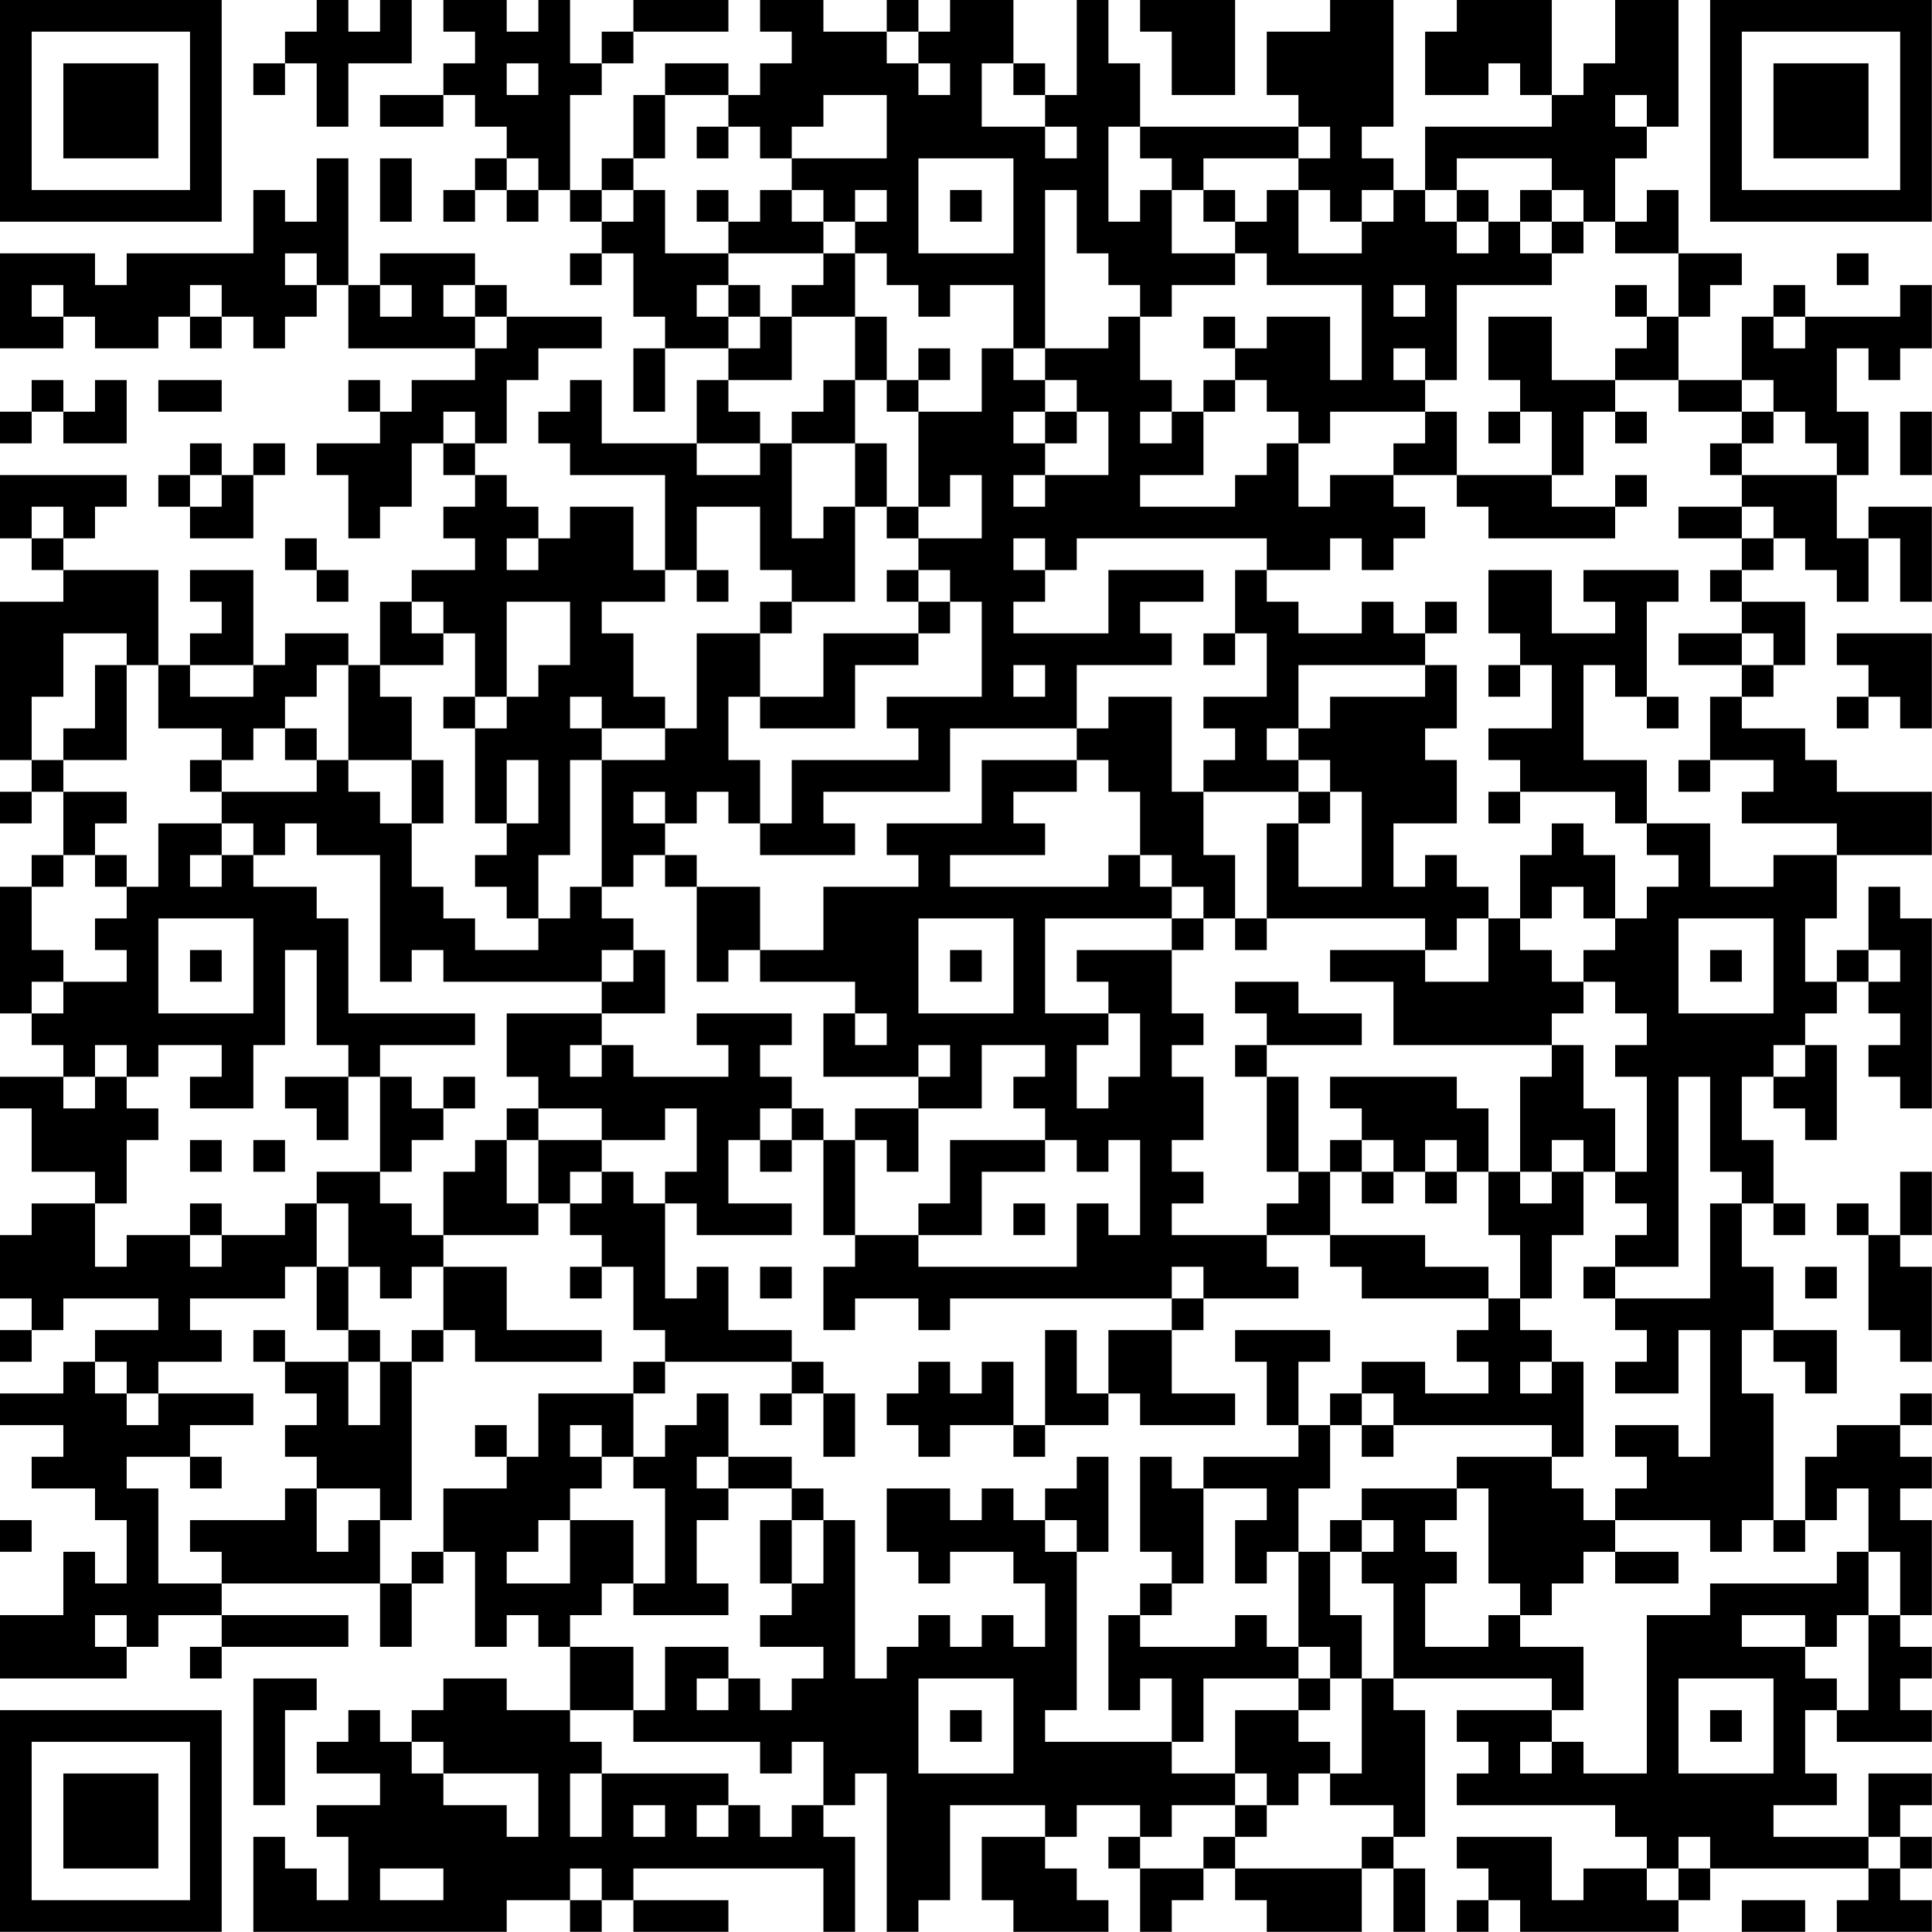 <?xml version="1.0" encoding="UTF-8"?>
<svg xmlns="http://www.w3.org/2000/svg" version="1.1" width="250" height="250" viewBox="0 0 250 250"><rect x="0" y="0" width="250" height="250" fill="#ffffff"/><g transform="scale(4.098)"><g transform="translate(0,0)"><path fill-rule="evenodd" d="M10 0L10 1L9 1L9 2L8 2L8 3L9 3L9 2L10 2L10 4L11 4L11 2L13 2L13 0L12 0L12 1L11 1L11 0ZM14 0L14 1L15 1L15 2L14 2L14 3L12 3L12 4L14 4L14 3L15 3L15 4L16 4L16 5L15 5L15 6L14 6L14 7L15 7L15 6L16 6L16 7L17 7L17 6L18 6L18 7L19 7L19 8L18 8L18 9L19 9L19 8L20 8L20 10L21 10L21 11L20 11L20 13L21 13L21 11L23 11L23 12L22 12L22 14L19 14L19 12L18 12L18 13L17 13L17 14L18 14L18 15L21 15L21 18L20 18L20 16L18 16L18 17L17 17L17 16L16 16L16 15L15 15L15 14L16 14L16 12L17 12L17 11L19 11L19 10L16 10L16 9L15 9L15 8L12 8L12 9L11 9L11 5L10 5L10 7L9 7L9 6L8 6L8 8L4 8L4 9L3 9L3 8L0 8L0 11L2 11L2 10L3 10L3 11L5 11L5 10L6 10L6 11L7 11L7 10L8 10L8 11L9 11L9 10L10 10L10 9L11 9L11 11L15 11L15 12L13 12L13 13L12 13L12 12L11 12L11 13L12 13L12 14L10 14L10 15L11 15L11 17L12 17L12 16L13 16L13 14L14 14L14 15L15 15L15 16L14 16L14 17L15 17L15 18L13 18L13 19L12 19L12 21L11 21L11 20L9 20L9 21L8 21L8 18L6 18L6 19L7 19L7 20L6 20L6 21L5 21L5 18L2 18L2 17L3 17L3 16L4 16L4 15L0 15L0 17L1 17L1 18L2 18L2 19L0 19L0 24L1 24L1 25L0 25L0 26L1 26L1 25L2 25L2 27L1 27L1 28L0 28L0 32L1 32L1 33L2 33L2 34L0 34L0 35L1 35L1 37L3 37L3 38L1 38L1 39L0 39L0 41L1 41L1 42L0 42L0 43L1 43L1 42L2 42L2 41L5 41L5 42L3 42L3 43L2 43L2 44L0 44L0 45L2 45L2 46L1 46L1 47L3 47L3 48L4 48L4 50L3 50L3 49L2 49L2 51L0 51L0 53L4 53L4 52L5 52L5 51L7 51L7 52L6 52L6 53L7 53L7 52L11 52L11 51L7 51L7 50L12 50L12 52L13 52L13 50L14 50L14 49L15 49L15 52L16 52L16 51L17 51L17 52L18 52L18 54L16 54L16 53L14 53L14 54L13 54L13 55L12 55L12 54L11 54L11 55L10 55L10 56L12 56L12 57L10 57L10 58L11 58L11 60L10 60L10 59L9 59L9 58L8 58L8 61L16 61L16 60L18 60L18 61L19 61L19 60L20 60L20 61L23 61L23 60L20 60L20 59L26 59L26 61L27 61L27 58L26 58L26 57L27 57L27 56L28 56L28 61L29 61L29 60L30 60L30 57L33 57L33 58L31 58L31 60L32 60L32 61L35 61L35 60L34 60L34 59L33 59L33 58L34 58L34 57L36 57L36 58L35 58L35 59L36 59L36 61L37 61L37 60L38 60L38 59L39 59L39 60L40 60L40 61L43 61L43 59L44 59L44 61L45 61L45 59L44 59L44 58L45 58L45 54L44 54L44 53L49 53L49 54L46 54L46 55L47 55L47 56L46 56L46 57L51 57L51 58L52 58L52 59L50 59L50 60L49 60L49 58L46 58L46 59L47 59L47 60L46 60L46 61L47 61L47 60L48 60L48 61L53 61L53 60L54 60L54 59L59 59L59 60L58 60L58 61L61 61L61 60L60 60L60 59L61 59L61 58L60 58L60 57L61 57L61 56L59 56L59 58L56 58L56 57L58 57L58 56L57 56L57 54L58 54L58 55L61 55L61 54L60 54L60 53L61 53L61 52L60 52L60 51L61 51L61 48L60 48L60 47L61 47L61 46L60 46L60 45L61 45L61 44L60 44L60 45L58 45L58 46L57 46L57 48L56 48L56 44L55 44L55 42L56 42L56 43L57 43L57 44L58 44L58 42L56 42L56 40L55 40L55 38L56 38L56 39L57 39L57 38L56 38L56 36L55 36L55 34L56 34L56 35L57 35L57 36L58 36L58 33L57 33L57 32L58 32L58 31L59 31L59 32L60 32L60 33L59 33L59 34L60 34L60 35L61 35L61 29L60 29L60 28L59 28L59 30L58 30L58 31L57 31L57 29L58 29L58 27L61 27L61 25L58 25L58 24L57 24L57 23L55 23L55 22L56 22L56 21L57 21L57 19L55 19L55 18L56 18L56 17L57 17L57 18L58 18L58 19L59 19L59 17L60 17L60 19L61 19L61 16L59 16L59 17L58 17L58 15L59 15L59 13L58 13L58 11L59 11L59 12L60 12L60 11L61 11L61 9L60 9L60 10L57 10L57 9L56 9L56 10L55 10L55 12L53 12L53 10L54 10L54 9L55 9L55 8L53 8L53 6L52 6L52 7L51 7L51 5L52 5L52 4L53 4L53 0L51 0L51 2L50 2L50 3L49 3L49 0L46 0L46 1L45 1L45 3L47 3L47 2L48 2L48 3L49 3L49 4L45 4L45 6L44 6L44 5L43 5L43 4L44 4L44 0L42 0L42 1L40 1L40 3L41 3L41 4L36 4L36 2L35 2L35 0L34 0L34 3L33 3L33 2L32 2L32 0L30 0L30 1L29 1L29 0L28 0L28 1L26 1L26 0L24 0L24 1L25 1L25 2L24 2L24 3L23 3L23 2L21 2L21 3L20 3L20 5L19 5L19 6L18 6L18 3L19 3L19 2L20 2L20 1L23 1L23 0L20 0L20 1L19 1L19 2L18 2L18 0L17 0L17 1L16 1L16 0ZM36 0L36 1L37 1L37 3L39 3L39 0ZM28 1L28 2L29 2L29 3L30 3L30 2L29 2L29 1ZM16 2L16 3L17 3L17 2ZM31 2L31 4L33 4L33 5L34 5L34 4L33 4L33 3L32 3L32 2ZM21 3L21 5L20 5L20 6L19 6L19 7L20 7L20 6L21 6L21 8L23 8L23 9L22 9L22 10L23 10L23 11L24 11L24 10L25 10L25 12L23 12L23 13L24 13L24 14L22 14L22 15L24 15L24 14L25 14L25 17L26 17L26 16L27 16L27 19L25 19L25 18L24 18L24 16L22 16L22 18L21 18L21 19L19 19L19 20L20 20L20 22L21 22L21 23L19 23L19 22L18 22L18 23L19 23L19 24L18 24L18 27L17 27L17 29L16 29L16 28L15 28L15 27L16 27L16 26L17 26L17 24L16 24L16 26L15 26L15 23L16 23L16 22L17 22L17 21L18 21L18 19L16 19L16 22L15 22L15 20L14 20L14 19L13 19L13 20L14 20L14 21L12 21L12 22L13 22L13 24L11 24L11 21L10 21L10 22L9 22L9 23L8 23L8 24L7 24L7 23L5 23L5 21L4 21L4 20L2 20L2 22L1 22L1 24L2 24L2 25L4 25L4 26L3 26L3 27L2 27L2 28L1 28L1 30L2 30L2 31L1 31L1 32L2 32L2 31L4 31L4 30L3 30L3 29L4 29L4 28L5 28L5 26L7 26L7 27L6 27L6 28L7 28L7 27L8 27L8 28L10 28L10 29L11 29L11 32L15 32L15 33L12 33L12 34L11 34L11 33L10 33L10 30L9 30L9 33L8 33L8 35L6 35L6 34L7 34L7 33L5 33L5 34L4 34L4 33L3 33L3 34L2 34L2 35L3 35L3 34L4 34L4 35L5 35L5 36L4 36L4 38L3 38L3 40L4 40L4 39L6 39L6 40L7 40L7 39L9 39L9 38L10 38L10 40L9 40L9 41L6 41L6 42L7 42L7 43L5 43L5 44L4 44L4 43L3 43L3 44L4 44L4 45L5 45L5 44L8 44L8 45L6 45L6 46L4 46L4 47L5 47L5 50L7 50L7 49L6 49L6 48L9 48L9 47L10 47L10 49L11 49L11 48L12 48L12 50L13 50L13 49L14 49L14 47L16 47L16 46L17 46L17 44L20 44L20 46L19 46L19 45L18 45L18 46L19 46L19 47L18 47L18 48L17 48L17 49L16 49L16 50L18 50L18 48L20 48L20 50L19 50L19 51L18 51L18 52L20 52L20 54L18 54L18 55L19 55L19 56L18 56L18 58L19 58L19 56L23 56L23 57L22 57L22 58L23 58L23 57L24 57L24 58L25 58L25 57L26 57L26 55L25 55L25 56L24 56L24 55L20 55L20 54L21 54L21 52L23 52L23 53L22 53L22 54L23 54L23 53L24 53L24 54L25 54L25 53L26 53L26 52L24 52L24 51L25 51L25 50L26 50L26 48L27 48L27 53L28 53L28 52L29 52L29 51L30 51L30 52L31 52L31 51L32 51L32 52L33 52L33 50L32 50L32 49L30 49L30 50L29 50L29 49L28 49L28 47L30 47L30 48L31 48L31 47L32 47L32 48L33 48L33 49L34 49L34 54L33 54L33 55L37 55L37 56L39 56L39 57L37 57L37 58L36 58L36 59L38 59L38 58L39 58L39 59L43 59L43 58L44 58L44 57L42 57L42 56L43 56L43 53L44 53L44 50L43 50L43 49L44 49L44 48L43 48L43 47L46 47L46 48L45 48L45 49L46 49L46 50L45 50L45 52L47 52L47 51L48 51L48 52L50 52L50 54L49 54L49 55L48 55L48 56L49 56L49 55L50 55L50 56L52 56L52 51L54 51L54 50L58 50L58 49L59 49L59 51L58 51L58 52L57 52L57 51L55 51L55 52L57 52L57 53L58 53L58 54L59 54L59 51L60 51L60 49L59 49L59 47L58 47L58 48L57 48L57 49L56 49L56 48L55 48L55 49L54 49L54 48L51 48L51 47L52 47L52 46L51 46L51 45L53 45L53 46L54 46L54 42L53 42L53 44L51 44L51 43L52 43L52 42L51 42L51 41L54 41L54 38L55 38L55 37L54 37L54 34L53 34L53 40L51 40L51 39L52 39L52 38L51 38L51 37L52 37L52 34L51 34L51 33L52 33L52 32L51 32L51 31L50 31L50 30L51 30L51 29L52 29L52 28L53 28L53 27L52 27L52 26L54 26L54 28L56 28L56 27L58 27L58 26L55 26L55 25L56 25L56 24L54 24L54 22L55 22L55 21L56 21L56 20L55 20L55 19L54 19L54 18L55 18L55 17L56 17L56 16L55 16L55 15L58 15L58 14L57 14L57 13L56 13L56 12L55 12L55 13L53 13L53 12L51 12L51 11L52 11L52 10L53 10L53 8L51 8L51 7L50 7L50 6L49 6L49 5L46 5L46 6L45 6L45 7L46 7L46 8L47 8L47 7L48 7L48 8L49 8L49 9L46 9L46 12L45 12L45 11L44 11L44 12L45 12L45 13L42 13L42 14L41 14L41 13L40 13L40 12L39 12L39 11L40 11L40 10L42 10L42 12L43 12L43 9L40 9L40 8L39 8L39 7L40 7L40 6L41 6L41 8L43 8L43 7L44 7L44 6L43 6L43 7L42 7L42 6L41 6L41 5L42 5L42 4L41 4L41 5L38 5L38 6L37 6L37 5L36 5L36 4L35 4L35 7L36 7L36 6L37 6L37 8L39 8L39 9L37 9L37 10L36 10L36 9L35 9L35 8L34 8L34 6L33 6L33 11L32 11L32 9L30 9L30 10L29 10L29 9L28 9L28 8L27 8L27 7L28 7L28 6L27 6L27 7L26 7L26 6L25 6L25 5L28 5L28 3L26 3L26 4L25 4L25 5L24 5L24 4L23 4L23 3ZM51 3L51 4L52 4L52 3ZM22 4L22 5L23 5L23 4ZM12 5L12 7L13 7L13 5ZM16 5L16 6L17 6L17 5ZM29 5L29 8L32 8L32 5ZM22 6L22 7L23 7L23 8L26 8L26 9L25 9L25 10L27 10L27 12L26 12L26 13L25 13L25 14L27 14L27 16L28 16L28 17L29 17L29 18L28 18L28 19L29 19L29 20L26 20L26 22L24 22L24 20L25 20L25 19L24 19L24 20L22 20L22 23L21 23L21 24L19 24L19 28L18 28L18 29L17 29L17 30L15 30L15 29L14 29L14 28L13 28L13 26L14 26L14 24L13 24L13 26L12 26L12 25L11 25L11 24L10 24L10 23L9 23L9 24L10 24L10 25L7 25L7 24L6 24L6 25L7 25L7 26L8 26L8 27L9 27L9 26L10 26L10 27L12 27L12 31L13 31L13 30L14 30L14 31L19 31L19 32L16 32L16 34L17 34L17 35L16 35L16 36L15 36L15 37L14 37L14 39L13 39L13 38L12 38L12 37L13 37L13 36L14 36L14 35L15 35L15 34L14 34L14 35L13 35L13 34L12 34L12 37L10 37L10 38L11 38L11 40L10 40L10 42L11 42L11 43L9 43L9 42L8 42L8 43L9 43L9 44L10 44L10 45L9 45L9 46L10 46L10 47L12 47L12 48L13 48L13 43L14 43L14 42L15 42L15 43L19 43L19 42L16 42L16 40L14 40L14 39L17 39L17 38L18 38L18 39L19 39L19 40L18 40L18 41L19 41L19 40L20 40L20 42L21 42L21 43L20 43L20 44L21 44L21 43L25 43L25 44L24 44L24 45L25 45L25 44L26 44L26 46L27 46L27 44L26 44L26 43L25 43L25 42L23 42L23 40L22 40L22 41L21 41L21 38L22 38L22 39L25 39L25 38L23 38L23 36L24 36L24 37L25 37L25 36L26 36L26 39L27 39L27 40L26 40L26 42L27 42L27 41L29 41L29 42L30 42L30 41L37 41L37 42L35 42L35 44L34 44L34 42L33 42L33 45L32 45L32 43L31 43L31 44L30 44L30 43L29 43L29 44L28 44L28 45L29 45L29 46L30 46L30 45L32 45L32 46L33 46L33 45L35 45L35 44L36 44L36 45L39 45L39 44L37 44L37 42L38 42L38 41L41 41L41 40L40 40L40 39L42 39L42 40L43 40L43 41L47 41L47 42L46 42L46 43L47 43L47 44L45 44L45 43L43 43L43 44L42 44L42 45L41 45L41 43L42 43L42 42L39 42L39 43L40 43L40 45L41 45L41 46L38 46L38 47L37 47L37 46L36 46L36 49L37 49L37 50L36 50L36 51L35 51L35 54L36 54L36 53L37 53L37 55L38 55L38 53L41 53L41 54L39 54L39 56L40 56L40 57L39 57L39 58L40 58L40 57L41 57L41 56L42 56L42 55L41 55L41 54L42 54L42 53L43 53L43 51L42 51L42 49L43 49L43 48L42 48L42 49L41 49L41 47L42 47L42 45L43 45L43 46L44 46L44 45L49 45L49 46L46 46L46 47L47 47L47 50L48 50L48 51L49 51L49 50L50 50L50 49L51 49L51 50L53 50L53 49L51 49L51 48L50 48L50 47L49 47L49 46L50 46L50 43L49 43L49 42L48 42L48 41L49 41L49 39L50 39L50 37L51 37L51 35L50 35L50 33L49 33L49 32L50 32L50 31L49 31L49 30L48 30L48 29L49 29L49 28L50 28L50 29L51 29L51 27L50 27L50 26L49 26L49 27L48 27L48 29L47 29L47 28L46 28L46 27L45 27L45 28L44 28L44 26L46 26L46 24L45 24L45 23L46 23L46 21L45 21L45 20L46 20L46 19L45 19L45 20L44 20L44 19L43 19L43 20L41 20L41 19L40 19L40 18L42 18L42 17L43 17L43 18L44 18L44 17L45 17L45 16L44 16L44 15L46 15L46 16L47 16L47 17L51 17L51 16L52 16L52 15L51 15L51 16L49 16L49 15L50 15L50 13L51 13L51 14L52 14L52 13L51 13L51 12L49 12L49 10L47 10L47 12L48 12L48 13L47 13L47 14L48 14L48 13L49 13L49 15L46 15L46 13L45 13L45 14L44 14L44 15L42 15L42 16L41 16L41 14L40 14L40 15L39 15L39 16L36 16L36 15L38 15L38 13L39 13L39 12L38 12L38 13L37 13L37 12L36 12L36 10L35 10L35 11L33 11L33 12L32 12L32 11L31 11L31 13L29 13L29 12L30 12L30 11L29 11L29 12L28 12L28 10L27 10L27 8L26 8L26 7L25 7L25 6L24 6L24 7L23 7L23 6ZM30 6L30 7L31 7L31 6ZM38 6L38 7L39 7L39 6ZM46 6L46 7L47 7L47 6ZM48 6L48 7L49 7L49 8L50 8L50 7L49 7L49 6ZM9 8L9 9L10 9L10 8ZM58 8L58 9L59 9L59 8ZM1 9L1 10L2 10L2 9ZM6 9L6 10L7 10L7 9ZM12 9L12 10L13 10L13 9ZM14 9L14 10L15 10L15 11L16 11L16 10L15 10L15 9ZM23 9L23 10L24 10L24 9ZM44 9L44 10L45 10L45 9ZM51 9L51 10L52 10L52 9ZM38 10L38 11L39 11L39 10ZM56 10L56 11L57 11L57 10ZM1 12L1 13L0 13L0 14L1 14L1 13L2 13L2 14L4 14L4 12L3 12L3 13L2 13L2 12ZM5 12L5 13L7 13L7 12ZM27 12L27 14L28 14L28 16L29 16L29 17L31 17L31 15L30 15L30 16L29 16L29 13L28 13L28 12ZM33 12L33 13L32 13L32 14L33 14L33 15L32 15L32 16L33 16L33 15L35 15L35 13L34 13L34 12ZM14 13L14 14L15 14L15 13ZM33 13L33 14L34 14L34 13ZM36 13L36 14L37 14L37 13ZM55 13L55 14L54 14L54 15L55 15L55 14L56 14L56 13ZM60 13L60 15L61 15L61 13ZM6 14L6 15L5 15L5 16L6 16L6 17L8 17L8 15L9 15L9 14L8 14L8 15L7 15L7 14ZM6 15L6 16L7 16L7 15ZM1 16L1 17L2 17L2 16ZM53 16L53 17L55 17L55 16ZM9 17L9 18L10 18L10 19L11 19L11 18L10 18L10 17ZM16 17L16 18L17 18L17 17ZM32 17L32 18L33 18L33 19L32 19L32 20L35 20L35 18L38 18L38 19L36 19L36 20L37 20L37 21L34 21L34 23L30 23L30 25L26 25L26 26L27 26L27 27L24 27L24 26L25 26L25 24L29 24L29 23L28 23L28 22L31 22L31 19L30 19L30 18L29 18L29 19L30 19L30 20L29 20L29 21L27 21L27 23L24 23L24 22L23 22L23 24L24 24L24 26L23 26L23 25L22 25L22 26L21 26L21 25L20 25L20 26L21 26L21 27L20 27L20 28L19 28L19 29L20 29L20 30L19 30L19 31L20 31L20 30L21 30L21 32L19 32L19 33L18 33L18 34L19 34L19 33L20 33L20 34L23 34L23 33L22 33L22 32L25 32L25 33L24 33L24 34L25 34L25 35L24 35L24 36L25 36L25 35L26 35L26 36L27 36L27 39L29 39L29 40L34 40L34 38L35 38L35 39L36 39L36 36L35 36L35 37L34 37L34 36L33 36L33 35L32 35L32 34L33 34L33 33L31 33L31 35L29 35L29 34L30 34L30 33L29 33L29 34L26 34L26 32L27 32L27 33L28 33L28 32L27 32L27 31L24 31L24 30L26 30L26 28L29 28L29 27L28 27L28 26L31 26L31 24L34 24L34 25L32 25L32 26L33 26L33 27L30 27L30 28L35 28L35 27L36 27L36 28L37 28L37 29L33 29L33 32L35 32L35 33L34 33L34 35L35 35L35 34L36 34L36 32L35 32L35 31L34 31L34 30L37 30L37 32L38 32L38 33L37 33L37 34L38 34L38 36L37 36L37 37L38 37L38 38L37 38L37 39L40 39L40 38L41 38L41 37L42 37L42 39L45 39L45 40L47 40L47 41L48 41L48 39L47 39L47 37L48 37L48 38L49 38L49 37L50 37L50 36L49 36L49 37L48 37L48 34L49 34L49 33L44 33L44 31L42 31L42 30L45 30L45 31L47 31L47 29L46 29L46 30L45 30L45 29L40 29L40 26L41 26L41 28L43 28L43 25L42 25L42 24L41 24L41 23L42 23L42 22L45 22L45 21L41 21L41 23L40 23L40 24L41 24L41 25L38 25L38 24L39 24L39 23L38 23L38 22L40 22L40 20L39 20L39 18L40 18L40 17L34 17L34 18L33 18L33 17ZM22 18L22 19L23 19L23 18ZM47 18L47 20L48 20L48 21L47 21L47 22L48 22L48 21L49 21L49 23L47 23L47 24L48 24L48 25L47 25L47 26L48 26L48 25L51 25L51 26L52 26L52 24L50 24L50 21L51 21L51 22L52 22L52 23L53 23L53 22L52 22L52 19L53 19L53 18L50 18L50 19L51 19L51 20L49 20L49 18ZM38 20L38 21L39 21L39 20ZM53 20L53 21L55 21L55 20ZM58 20L58 21L59 21L59 22L58 22L58 23L59 23L59 22L60 22L60 23L61 23L61 20ZM3 21L3 23L2 23L2 24L4 24L4 21ZM6 21L6 22L8 22L8 21ZM32 21L32 22L33 22L33 21ZM14 22L14 23L15 23L15 22ZM35 22L35 23L34 23L34 24L35 24L35 25L36 25L36 27L37 27L37 28L38 28L38 29L37 29L37 30L38 30L38 29L39 29L39 30L40 30L40 29L39 29L39 27L38 27L38 25L37 25L37 22ZM53 24L53 25L54 25L54 24ZM41 25L41 26L42 26L42 25ZM3 27L3 28L4 28L4 27ZM21 27L21 28L22 28L22 31L23 31L23 30L24 30L24 28L22 28L22 27ZM5 29L5 32L8 32L8 29ZM29 29L29 32L32 32L32 29ZM53 29L53 32L56 32L56 29ZM6 30L6 31L7 31L7 30ZM30 30L30 31L31 31L31 30ZM54 30L54 31L55 31L55 30ZM59 30L59 31L60 31L60 30ZM39 31L39 32L40 32L40 33L39 33L39 34L40 34L40 37L41 37L41 34L40 34L40 33L43 33L43 32L41 32L41 31ZM56 33L56 34L57 34L57 33ZM9 34L9 35L10 35L10 36L11 36L11 34ZM42 34L42 35L43 35L43 36L42 36L42 37L43 37L43 38L44 38L44 37L45 37L45 38L46 38L46 37L47 37L47 35L46 35L46 34ZM17 35L17 36L16 36L16 38L17 38L17 36L19 36L19 37L18 37L18 38L19 38L19 37L20 37L20 38L21 38L21 37L22 37L22 35L21 35L21 36L19 36L19 35ZM27 35L27 36L28 36L28 37L29 37L29 35ZM6 36L6 37L7 37L7 36ZM8 36L8 37L9 37L9 36ZM30 36L30 38L29 38L29 39L31 39L31 37L33 37L33 36ZM43 36L43 37L44 37L44 36ZM45 36L45 37L46 37L46 36ZM60 37L60 39L59 39L59 38L58 38L58 39L59 39L59 42L60 42L60 43L61 43L61 40L60 40L60 39L61 39L61 37ZM6 38L6 39L7 39L7 38ZM32 38L32 39L33 39L33 38ZM11 40L11 42L12 42L12 43L11 43L11 45L12 45L12 43L13 43L13 42L14 42L14 40L13 40L13 41L12 41L12 40ZM24 40L24 41L25 41L25 40ZM37 40L37 41L38 41L38 40ZM50 40L50 41L51 41L51 40ZM57 40L57 41L58 41L58 40ZM48 43L48 44L49 44L49 43ZM22 44L22 45L21 45L21 46L20 46L20 47L21 47L21 50L20 50L20 51L23 51L23 50L22 50L22 48L23 48L23 47L25 47L25 48L24 48L24 50L25 50L25 48L26 48L26 47L25 47L25 46L23 46L23 44ZM43 44L43 45L44 45L44 44ZM15 45L15 46L16 46L16 45ZM6 46L6 47L7 47L7 46ZM22 46L22 47L23 47L23 46ZM34 46L34 47L33 47L33 48L34 48L34 49L35 49L35 46ZM38 47L38 50L37 50L37 51L36 51L36 52L39 52L39 51L40 51L40 52L41 52L41 53L42 53L42 52L41 52L41 49L40 49L40 50L39 50L39 48L40 48L40 47ZM0 48L0 49L1 49L1 48ZM3 51L3 52L4 52L4 51ZM8 53L8 57L9 57L9 54L10 54L10 53ZM29 53L29 56L32 56L32 53ZM53 53L53 56L56 56L56 53ZM30 54L30 55L31 55L31 54ZM54 54L54 55L55 55L55 54ZM13 55L13 56L14 56L14 57L16 57L16 58L17 58L17 56L14 56L14 55ZM20 57L20 58L21 58L21 57ZM53 58L53 59L52 59L52 60L53 60L53 59L54 59L54 58ZM59 58L59 59L60 59L60 58ZM12 59L12 60L14 60L14 59ZM18 59L18 60L19 60L19 59ZM55 60L55 61L57 61L57 60ZM0 0L0 7L7 7L7 0ZM1 1L1 6L6 6L6 1ZM2 2L2 5L5 5L5 2ZM54 0L54 7L61 7L61 0ZM55 1L55 6L60 6L60 1ZM56 2L56 5L59 5L59 2ZM0 54L0 61L7 61L7 54ZM1 55L1 60L6 60L6 55ZM2 56L2 59L5 59L5 56Z" fill="#000000"/></g></g></svg>
